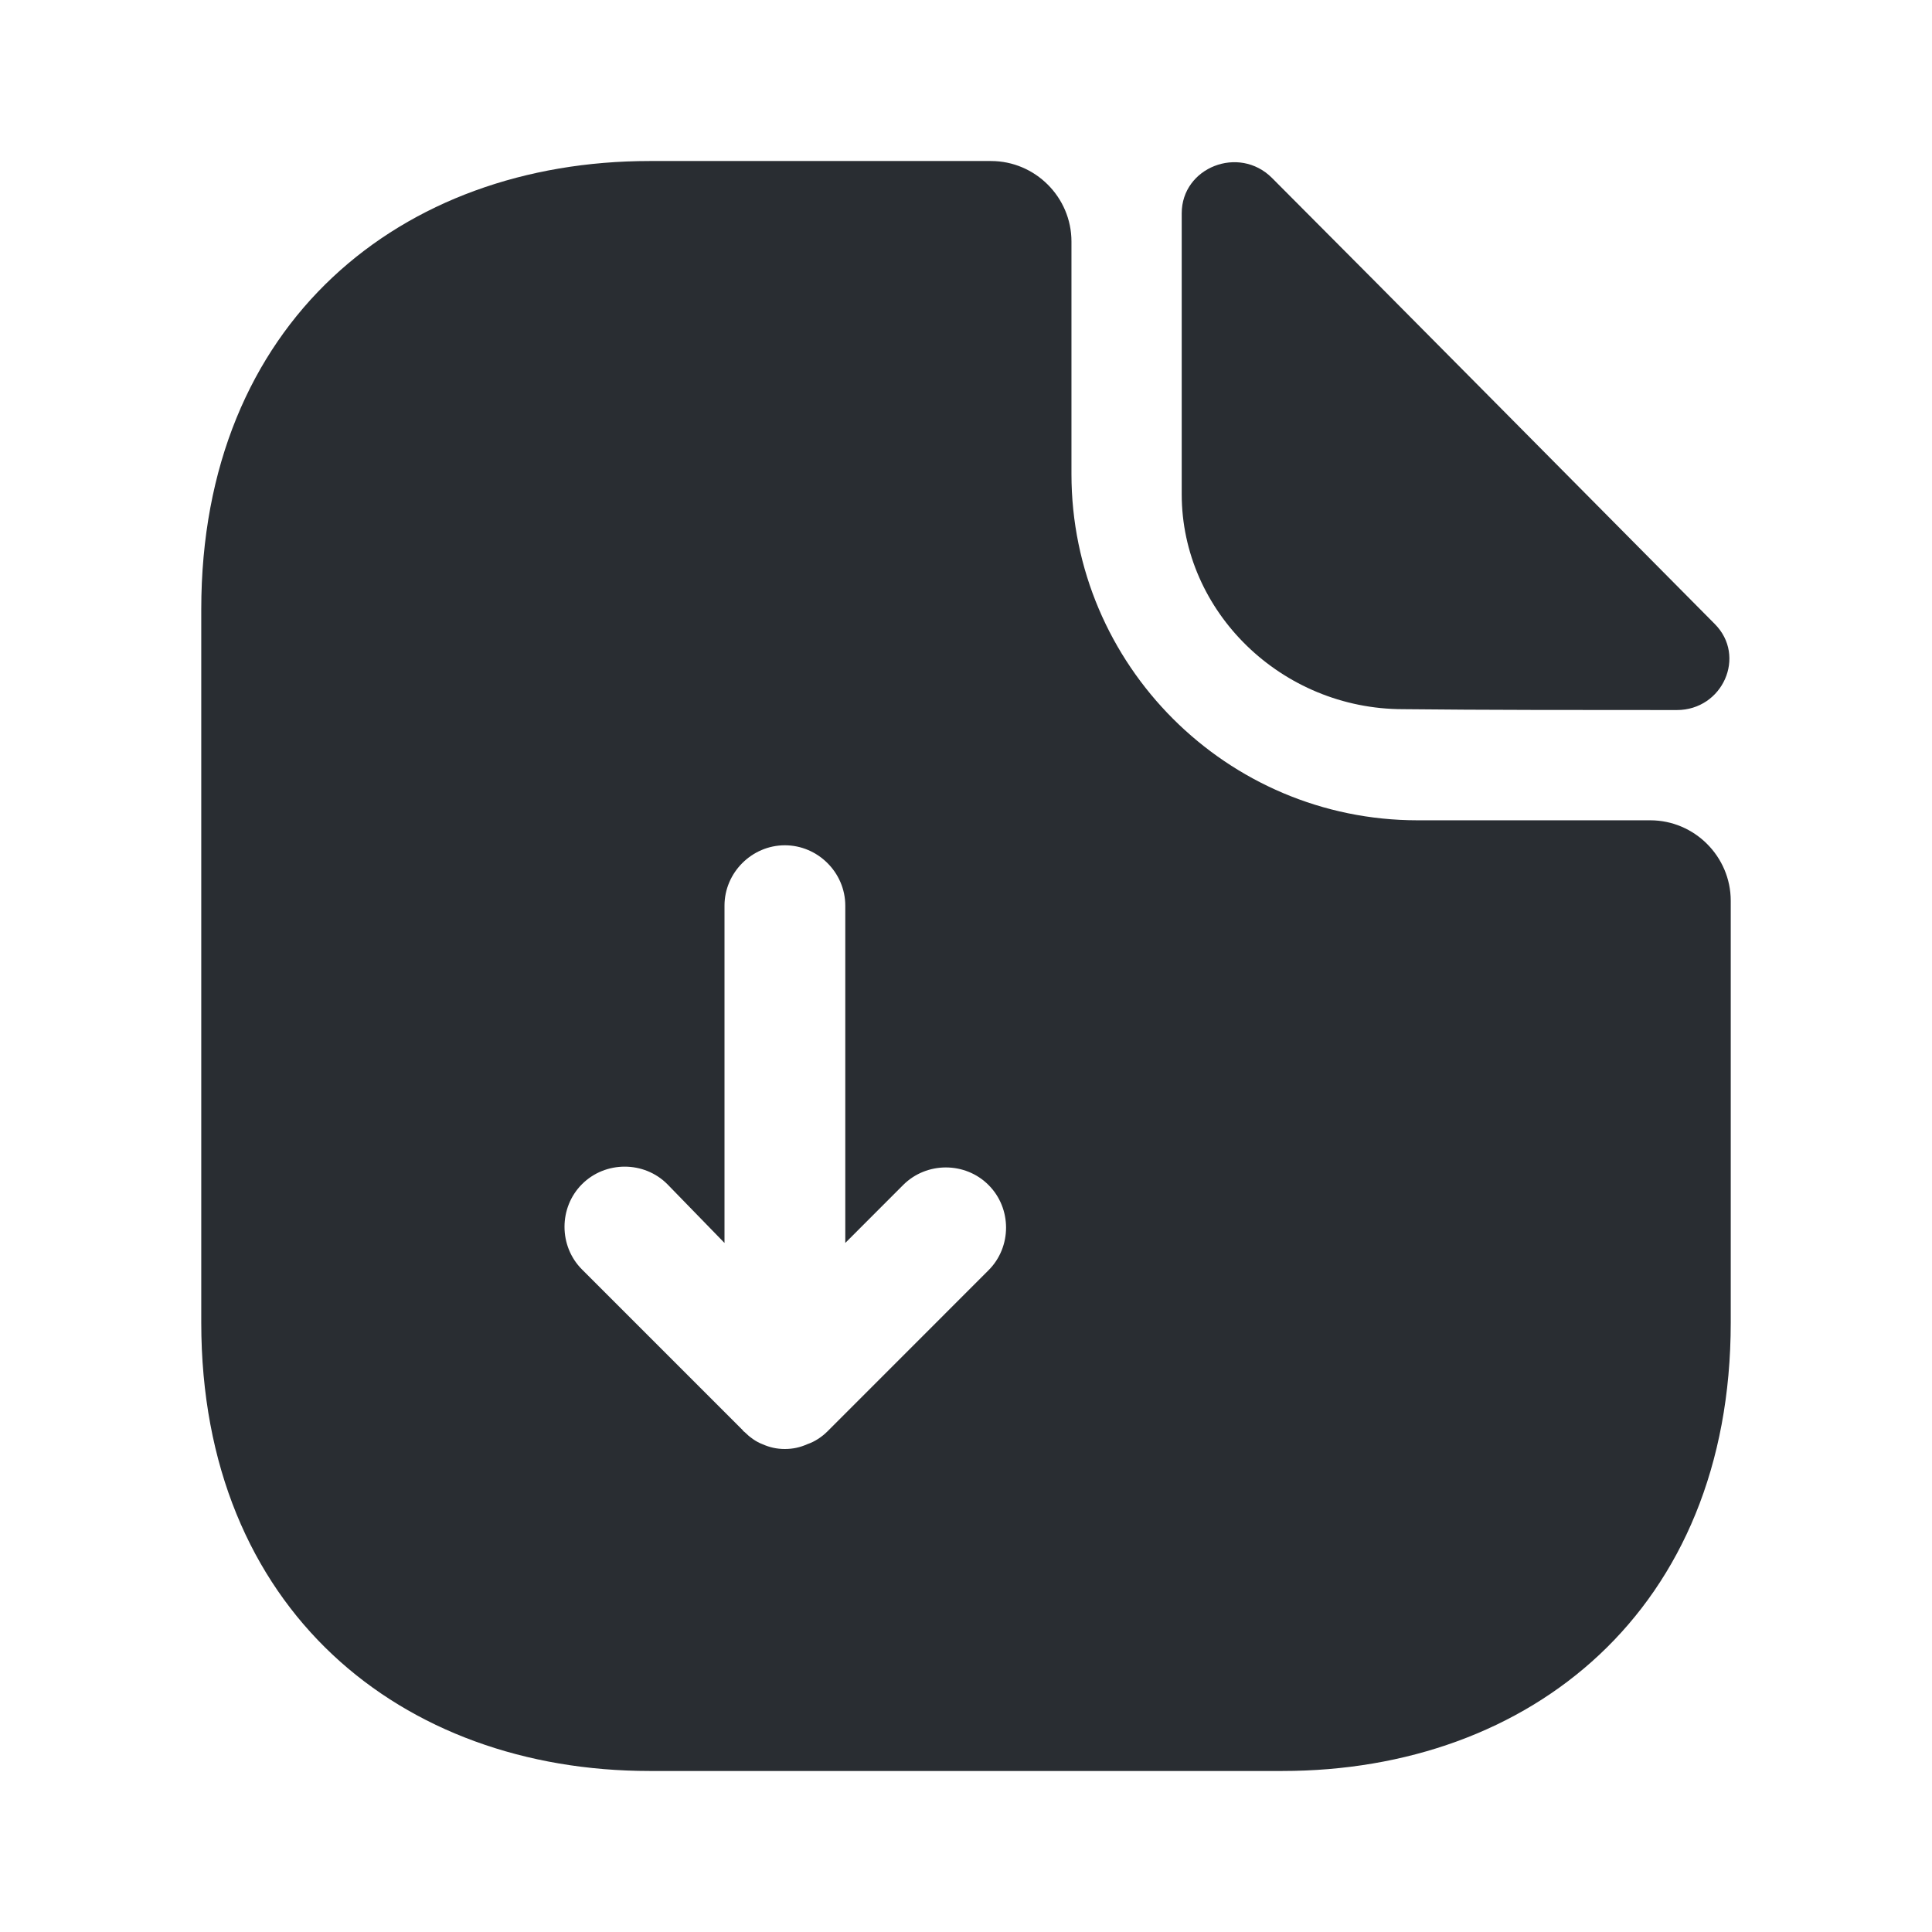 <?xml version="1.0" encoding="utf-8"?>
<svg xmlns="http://www.w3.org/2000/svg" fill="none" height="100%" overflow="visible" preserveAspectRatio="none" style="display: block;" viewBox="0 0 29 29" width="100%">
<g id="document-download">
<path d="M24.771 12.313H21.279C18.415 12.313 16.083 9.981 16.083 7.117V3.625C16.083 2.96 15.539 2.417 14.875 2.417H9.751C6.03 2.417 3.021 4.833 3.021 9.147V19.853C3.021 24.167 6.03 26.583 9.751 26.583H19.249C22.97 26.583 25.979 24.167 25.979 19.853V13.521C25.979 12.857 25.435 12.313 24.771 12.313ZM14.838 19.067L12.422 21.484C12.337 21.569 12.228 21.641 12.12 21.677C12.011 21.726 11.902 21.75 11.781 21.75C11.66 21.75 11.552 21.726 11.443 21.677C11.346 21.641 11.25 21.569 11.177 21.496C11.165 21.484 11.153 21.484 11.153 21.472L8.736 19.055C8.386 18.705 8.386 18.125 8.736 17.775C9.087 17.424 9.667 17.424 10.017 17.775L10.875 18.657V13.594C10.875 13.098 11.286 12.688 11.781 12.688C12.277 12.688 12.688 13.098 12.688 13.594V18.657L13.557 17.787C13.908 17.436 14.488 17.436 14.838 17.787C15.189 18.137 15.189 18.717 14.838 19.067Z" fill="#292D32" id="Vector"/>
<path d="M21.061 10.645C22.209 10.658 23.804 10.658 25.17 10.658C25.858 10.658 26.221 9.848 25.738 9.365C23.997 7.612 20.88 4.459 19.092 2.67C18.596 2.175 17.738 2.513 17.738 3.202V7.419C17.738 9.183 19.237 10.645 21.061 10.645Z" fill="#292D32" id="Vector_2"/>
<g id="Vector_3" opacity="0">
</g>
</g>
</svg>